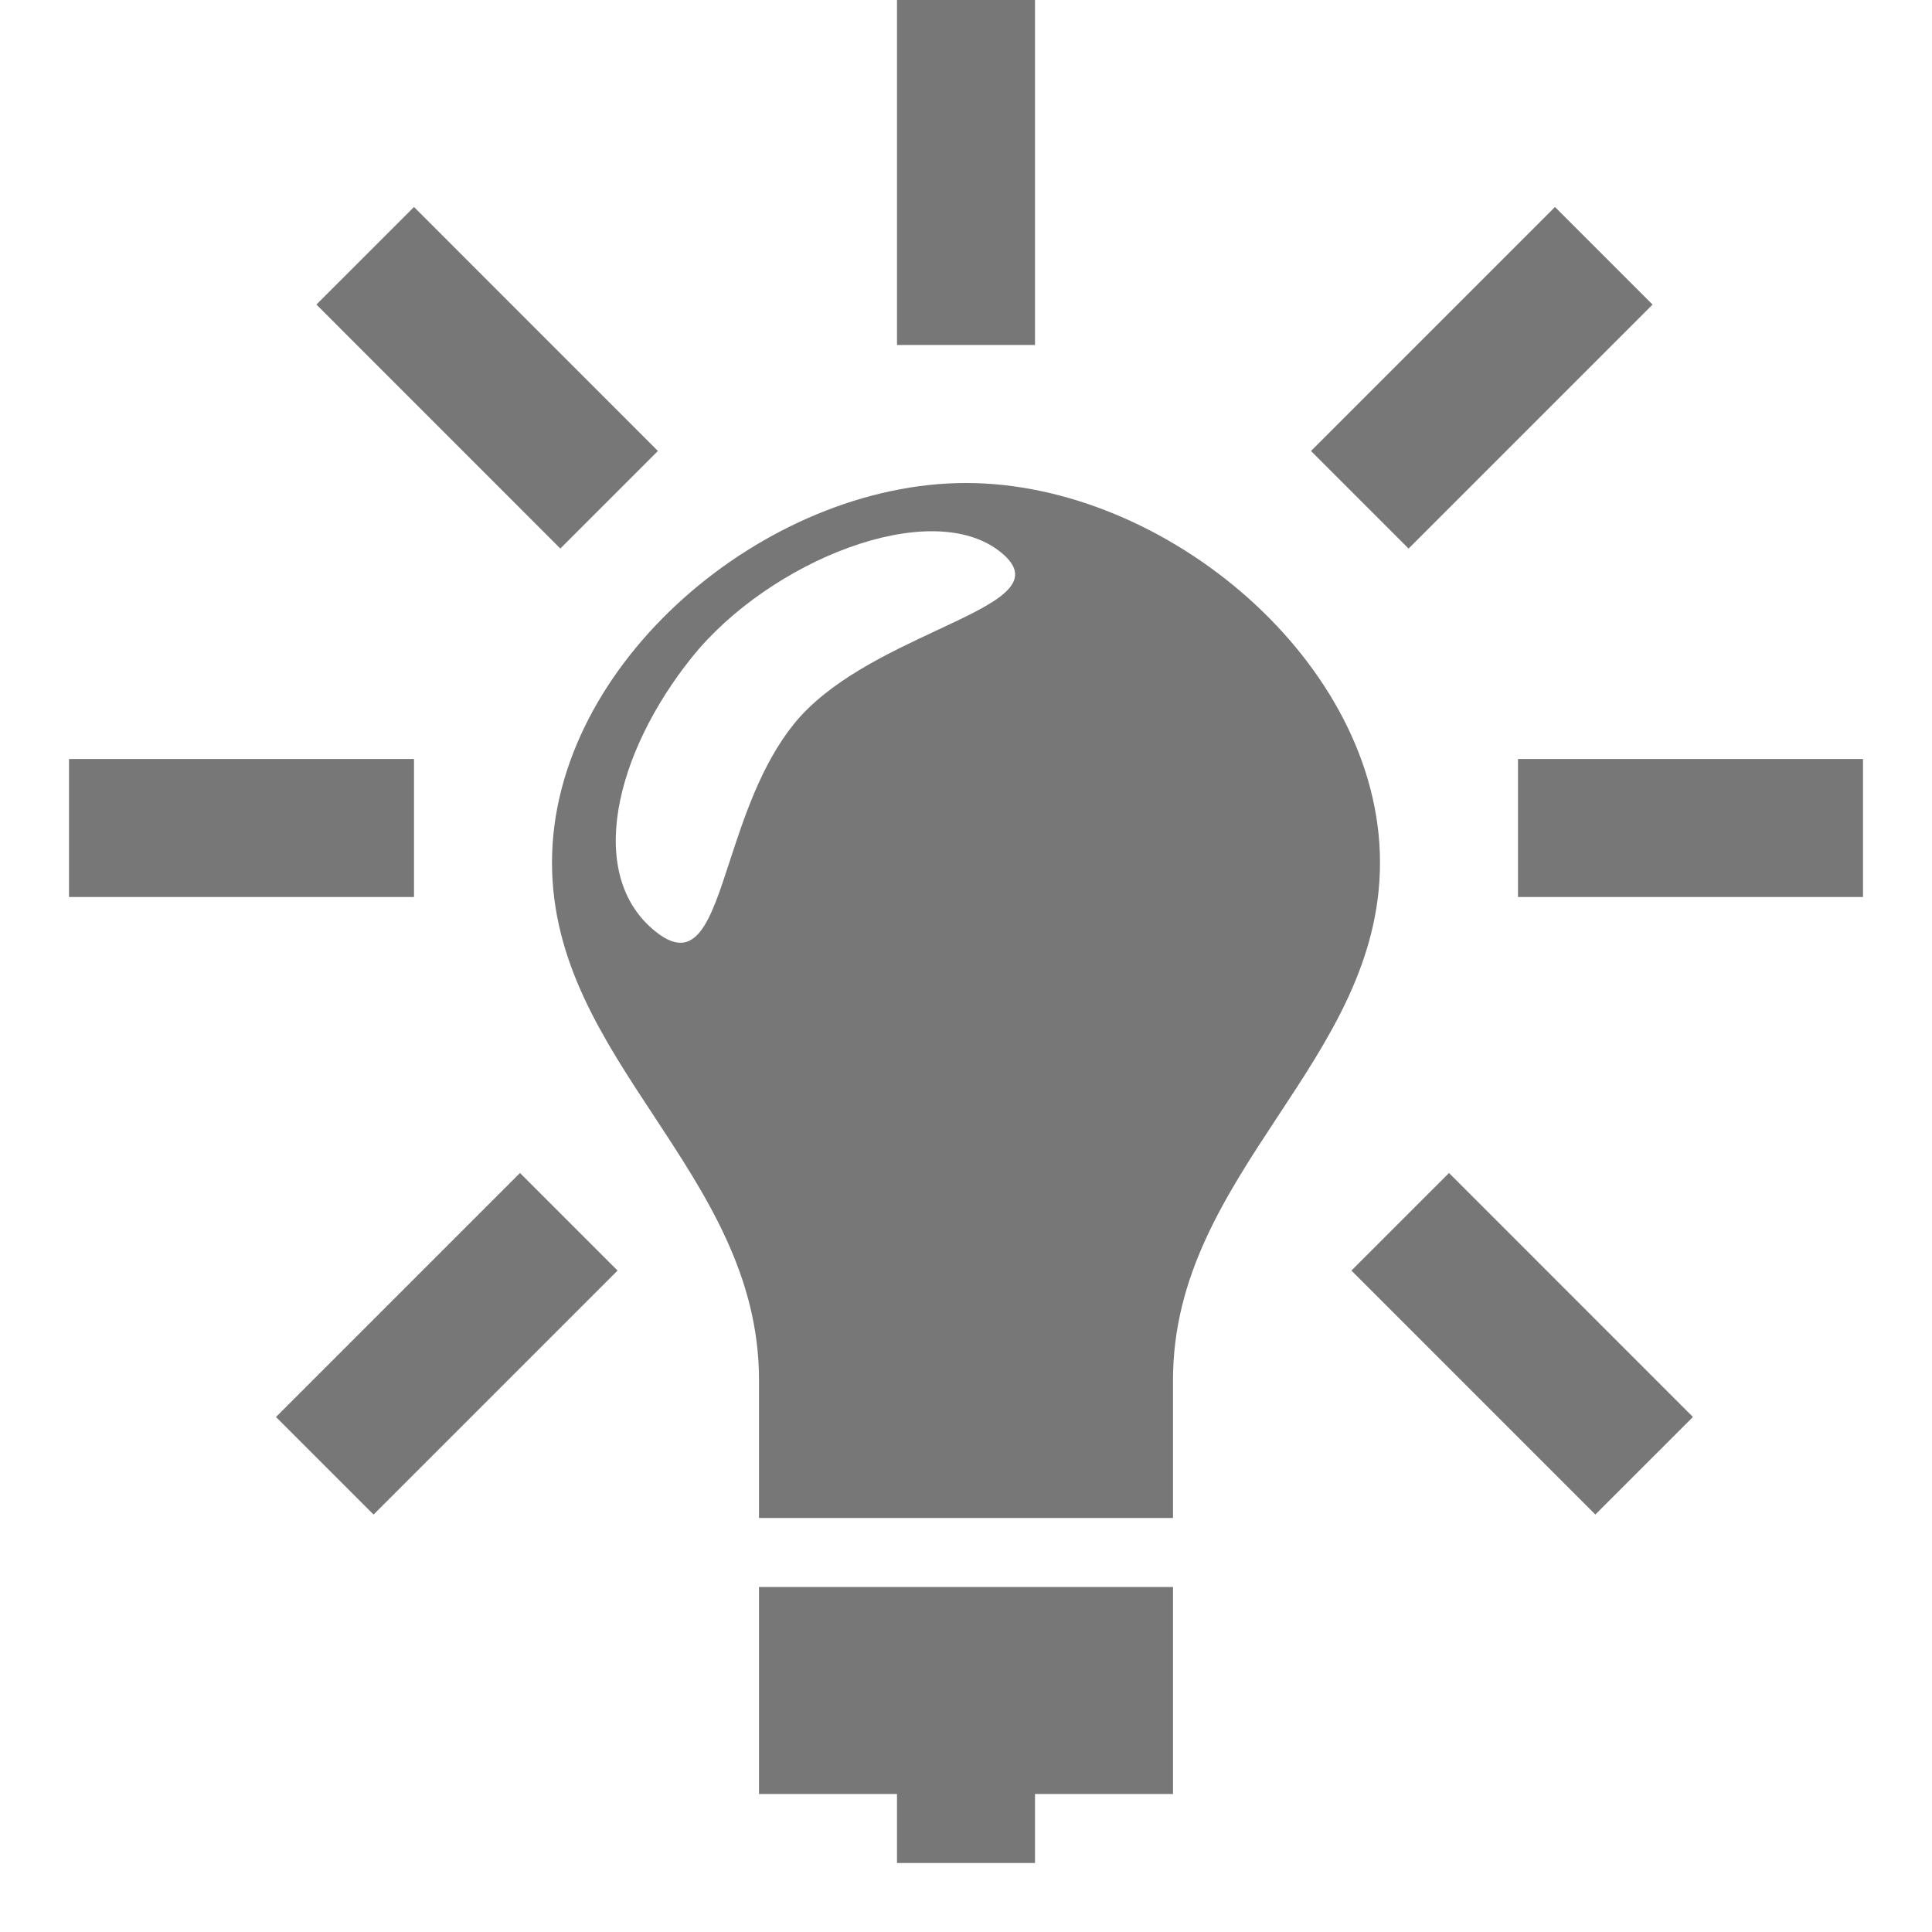 <svg xmlns="http://www.w3.org/2000/svg" width="28" height="28" fill="none"><path fill-rule="evenodd" clip-rule="evenodd" d="M11 20v2h6v-2c0-1.514.764-2.673 1.52-3.822C19.265 15.05 20 13.933 20 12.5 20 9.608 16.9 7 14 7s-6 2.608-6 5.5c0 1.433.736 2.55 1.48 3.678C10.235 17.327 11 18.486 11 20Zm-.423-7.522c.206-.63.455-1.393.923-1.978.505-.631 1.374-1.036 2.08-1.366.857-.4 1.476-.689.92-1.134-1.015-.813-3.356.132-4.475 1.529-1.118 1.396-1.54 3.158-.525 3.971.59.473.792-.147 1.077-1.022Z" fill="#777"></path><path stroke="#777" stroke-width="2" d="M6 12H1m13-7V0M8.243 17.707l-3.536 3.536M23.243 3.707l-3.536 3.536m4.121 14-3.535-3.536M8.828 7.243 5.293 3.707M27 12h-5"></path><path d="M15 26v1h-2v-1h-2v-3h6v3h-2Z" fill="#777"></path></svg>